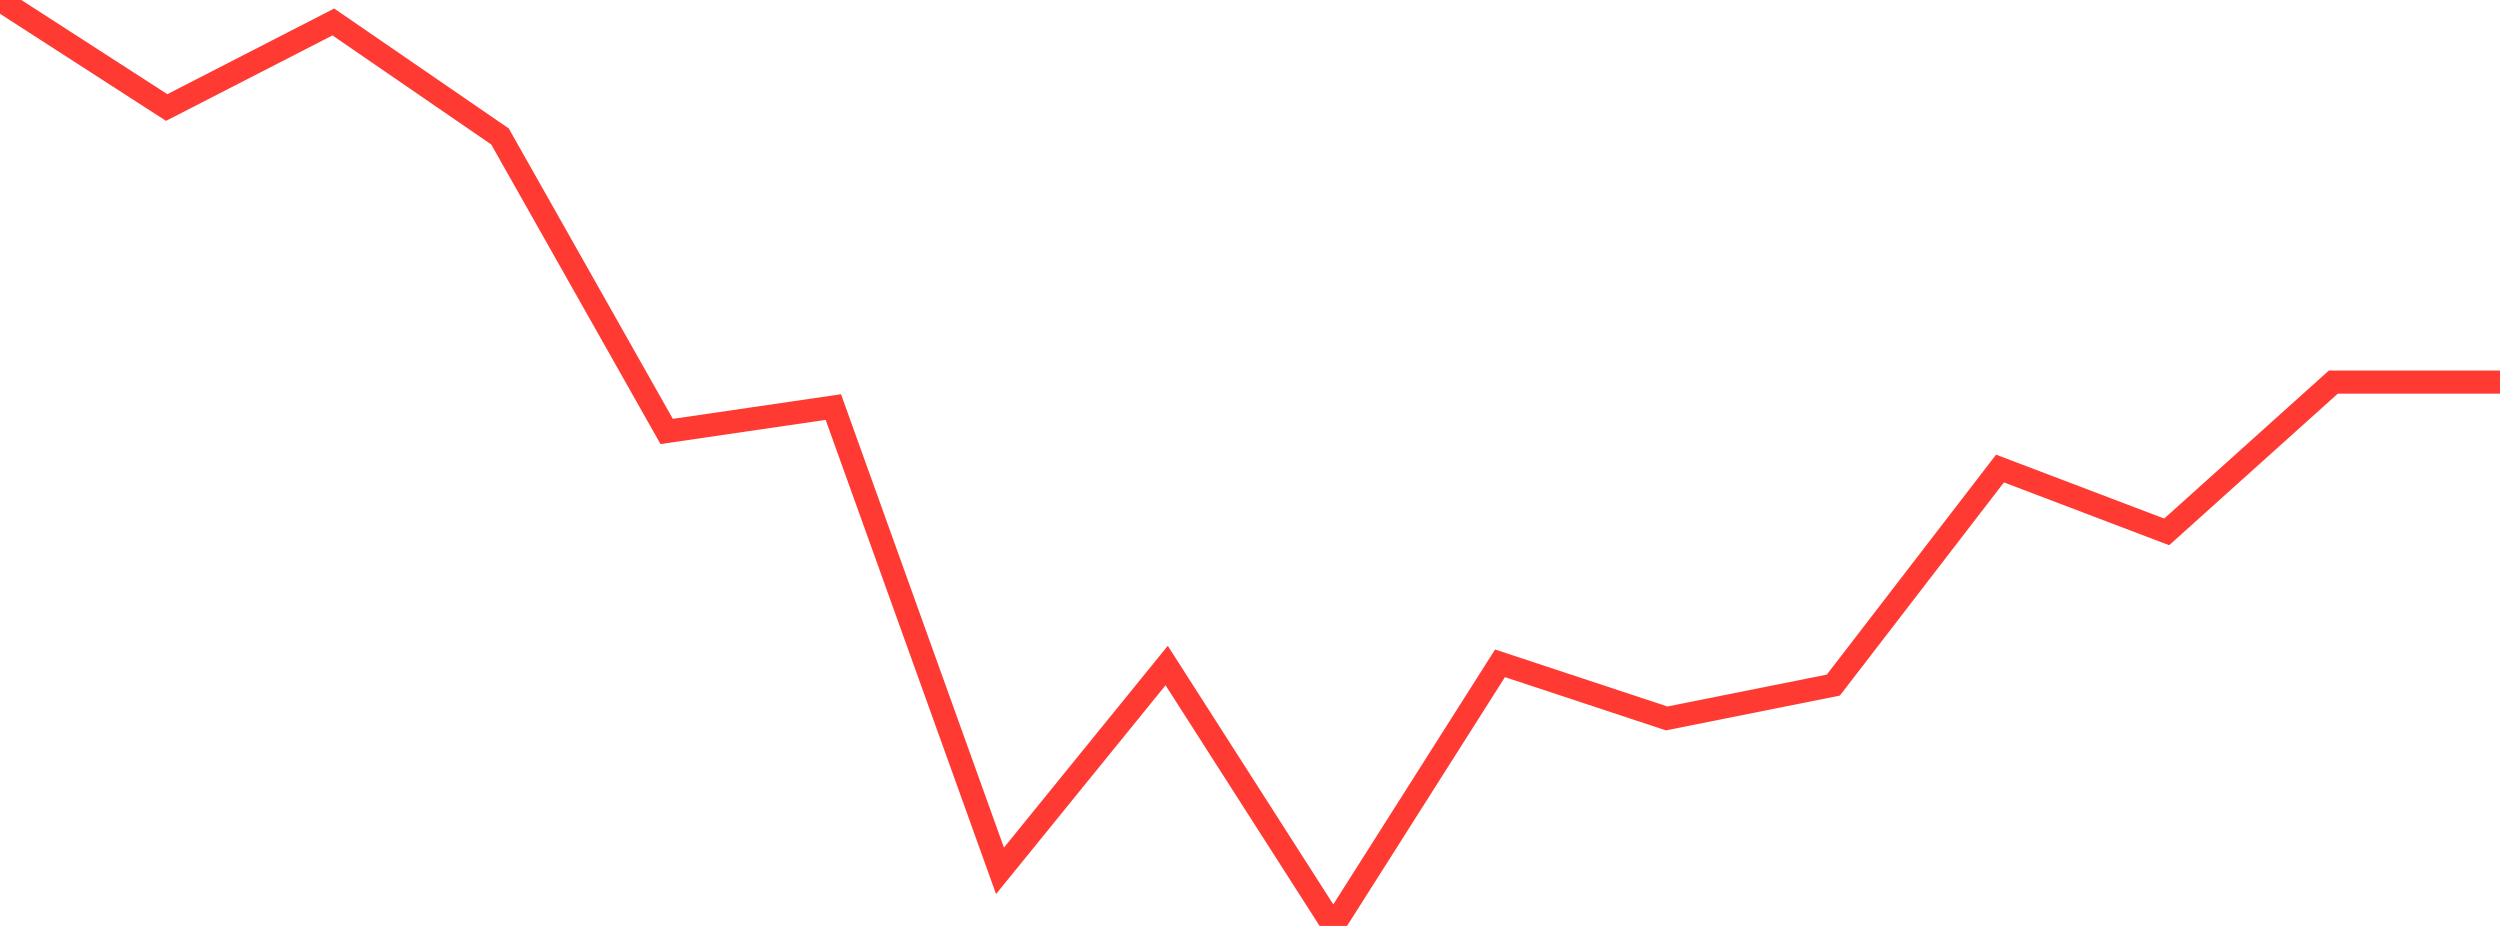 <?xml version="1.0" standalone="no"?>
<!DOCTYPE svg PUBLIC "-//W3C//DTD SVG 1.1//EN" "http://www.w3.org/Graphics/SVG/1.1/DTD/svg11.dtd">

<svg width="135" height="50" viewBox="0 0 135 50" preserveAspectRatio="none" 
  xmlns="http://www.w3.org/2000/svg"
  xmlns:xlink="http://www.w3.org/1999/xlink">


<polyline points="0.0, 0.0 9.0, 5.806 18.0, 1.186 27.0, 7.369 36.0, 23.299 45.0, 21.981 54.0, 47.024 63.0, 35.939 72.0, 50.0 81.0, 35.819 90.0, 38.795 99.0, 36.995 108.0, 25.301 117.0, 28.722 126.0, 20.633 135.0, 20.633" fill="none" stroke="#ff3a33" stroke-width="1.25"/>

</svg>